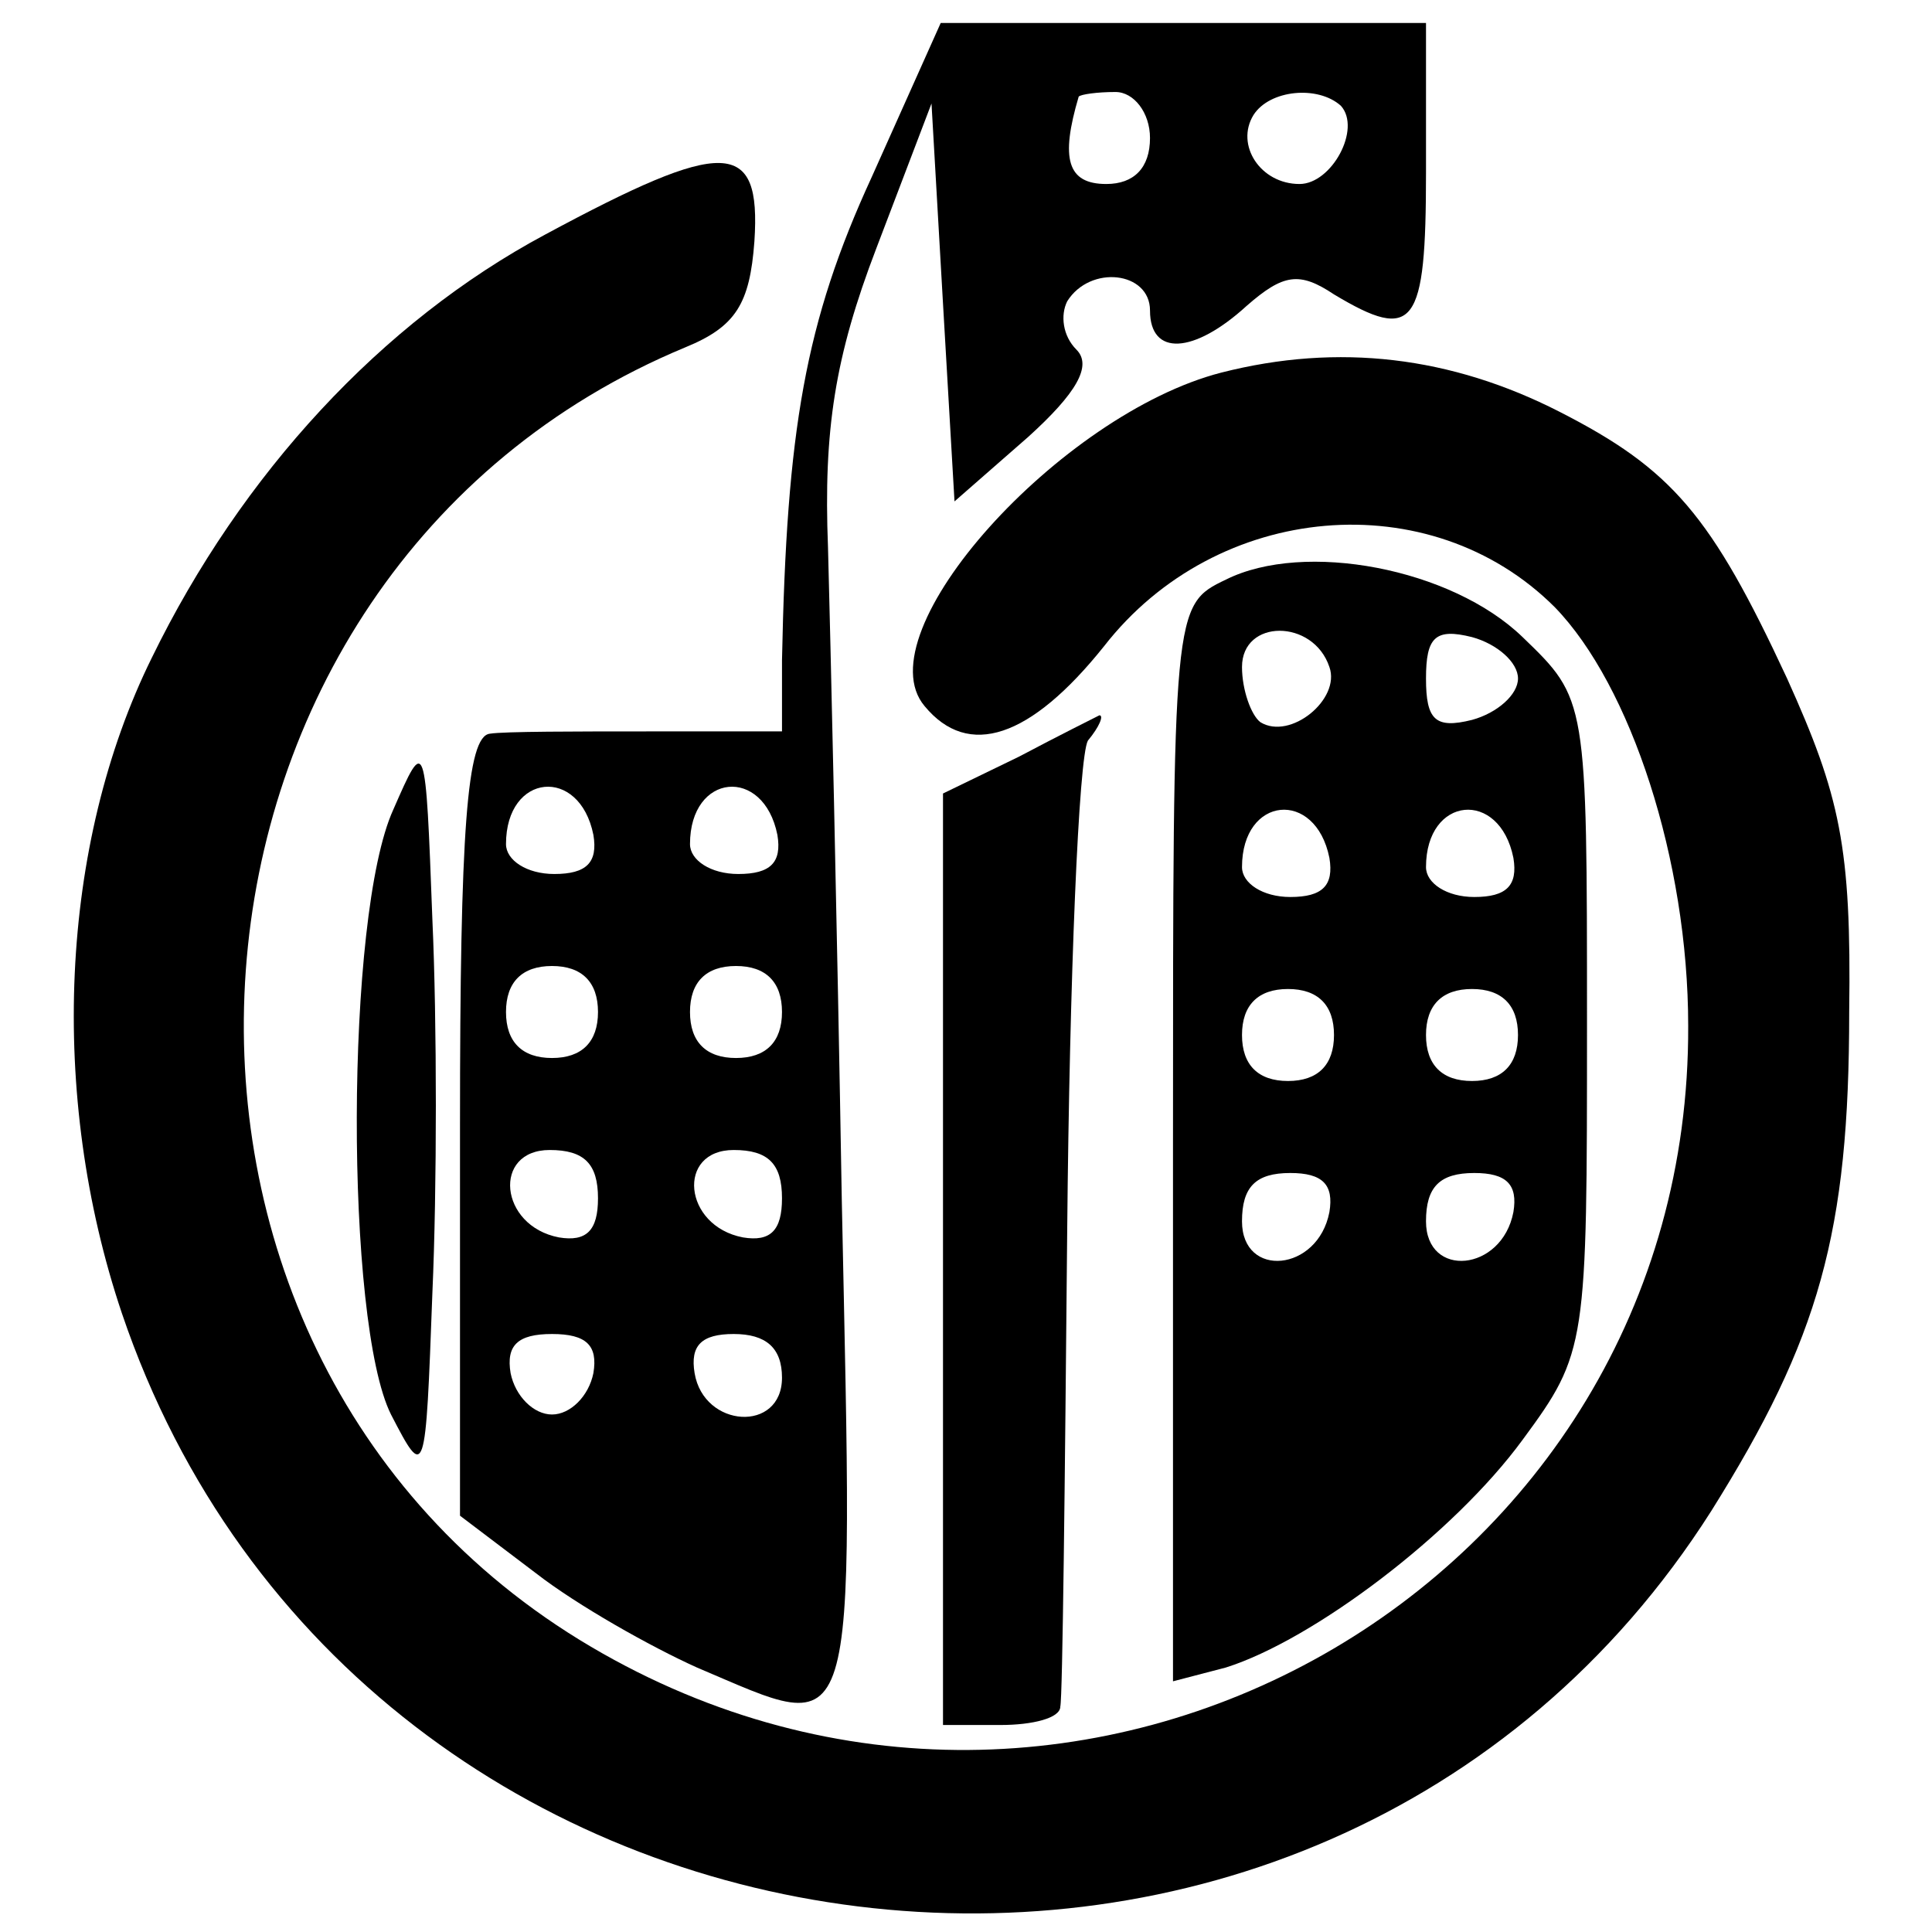 <?xml version="1.0" standalone="no"?>
<!DOCTYPE svg PUBLIC "-//W3C//DTD SVG 20010904//EN"
 "http://www.w3.org/TR/2001/REC-SVG-20010904/DTD/svg10.dtd">
<svg version="1.0" xmlns="http://www.w3.org/2000/svg"
 width="84pt" height="84pt" viewBox="0 0 84 84"
 preserveAspectRatio="xMidYMid meet">
<g transform="translate(0,84) scale(0.1,-0.1)"
fill="#000000" stroke="none">
<path d="M379 763 c-29 -63 -37 -110 -39 -210 l0 -31 -57 0 c-32 0 -64 0 -70
-1 -10 -1 -13 -42 -13 -170 l0 -170 33 -25 c18 -14 50 -32 70 -41 71 -30 68
-40 63 203 -2 119 -5 247 -6 284 -2 51 3 83 21 130 l24 63 5 -87 5 -86 32 28
c21 19 28 31 21 38 -6 6 -7 15 -4 21 10 16 36 13 36 -4 0 -20 19 -19 42 2 16
14 23 15 38 5 35 -21 40 -14 40 53 l0 65 -105 0 -106 0 -30 -67z m121 17 c0
-13 -7 -20 -19 -20 -17 0 -20 11 -12 38 1 1 8 2 16 2 8 0 15 -9 15 -20z m83
14 c9 -10 -4 -34 -18 -34 -17 0 -28 17 -20 30 7 11 28 13 38 4z m-325 -317 c2
-12 -3 -17 -17 -17 -12 0 -21 6 -21 13 0 31 32 34 38 4z m80 0 c2 -12 -3 -17
-17 -17 -12 0 -21 6 -21 13 0 31 32 34 38 4z m-78 -77 c0 -13 -7 -20 -20 -20
-13 0 -20 7 -20 20 0 13 7 20 20 20 13 0 20 -7 20 -20z m80 0 c0 -13 -7 -20
-20 -20 -13 0 -20 7 -20 20 0 13 7 20 20 20 13 0 20 -7 20 -20z m-80 -81 c0
-14 -5 -19 -17 -17 -26 5 -29 38 -4 38 15 0 21 -6 21 -21z m80 0 c0 -14 -5
-19 -17 -17 -26 5 -29 38 -4 38 15 0 21 -6 21 -21z m-82 -76 c-2 -10 -10 -18
-18 -18 -8 0 -16 8 -18 18 -2 12 3 17 18 17 15 0 20 -5 18 -17z m82 -2 c0 -24
-34 -22 -38 2 -2 12 3 17 17 17 14 0 21 -6 21 -19z"/>
<path d="M237 738 c-71 -38 -132 -104 -171 -184 -40 -81 -45 -190 -13 -285
103 -304 520 -355 691 -86 47 75 60 121 60 217 1 72 -4 94 -27 145 -33 71 -50
91 -99 116 -47 24 -96 30 -147 17 -70 -18 -156 -113 -129 -145 19 -23 46 -14
78 26 49 63 142 71 196 17 33 -34 58 -110 58 -182 1 -244 -265 -395 -477 -270
-219 129 -195 467 41 565 22 9 28 19 30 46 3 45 -13 45 -91 3z"/>
<path d="M533 588 c-23 -11 -23 -12 -23 -245 l0 -234 23 6 c38 12 99 58 129
99 28 38 28 41 28 181 0 141 0 141 -28 168 -31 30 -95 42 -129 25z m45 -38 c5
-14 -17 -32 -30 -24 -4 3 -8 14 -8 24 0 21 31 21 38 0z m82 -5 c0 -7 -9 -15
-20 -18 -16 -4 -20 0 -20 18 0 18 4 22 20 18 11 -3 20 -11 20 -18z m-82 -78
c2 -12 -3 -17 -17 -17 -12 0 -21 6 -21 13 0 31 32 34 38 4z m80 0 c2 -12 -3
-17 -17 -17 -12 0 -21 6 -21 13 0 31 32 34 38 4z m-78 -77 c0 -13 -7 -20 -20
-20 -13 0 -20 7 -20 20 0 13 7 20 20 20 13 0 20 -7 20 -20z m80 0 c0 -13 -7
-20 -20 -20 -13 0 -20 7 -20 20 0 13 7 20 20 20 13 0 20 -7 20 -20z m-82 -77
c-5 -26 -38 -29 -38 -4 0 15 6 21 21 21 14 0 19 -5 17 -17z m80 0 c-5 -26 -38
-29 -38 -4 0 15 6 21 21 21 14 0 19 -5 17 -17z"/>
<path d="M443 511 l-33 -16 0 -202 0 -203 25 0 c14 0 26 3 26 8 1 4 2 97 3
207 1 110 5 206 9 213 5 6 7 11 5 11 -2 -1 -18 -9 -35 -18z"/>
<path d="M171 488 c-21 -46 -21 -223 -1 -263 15 -29 15 -28 18 53 2 45 2 118
0 162 -3 80 -3 80 -17 48z"/>
</g>
</svg>
